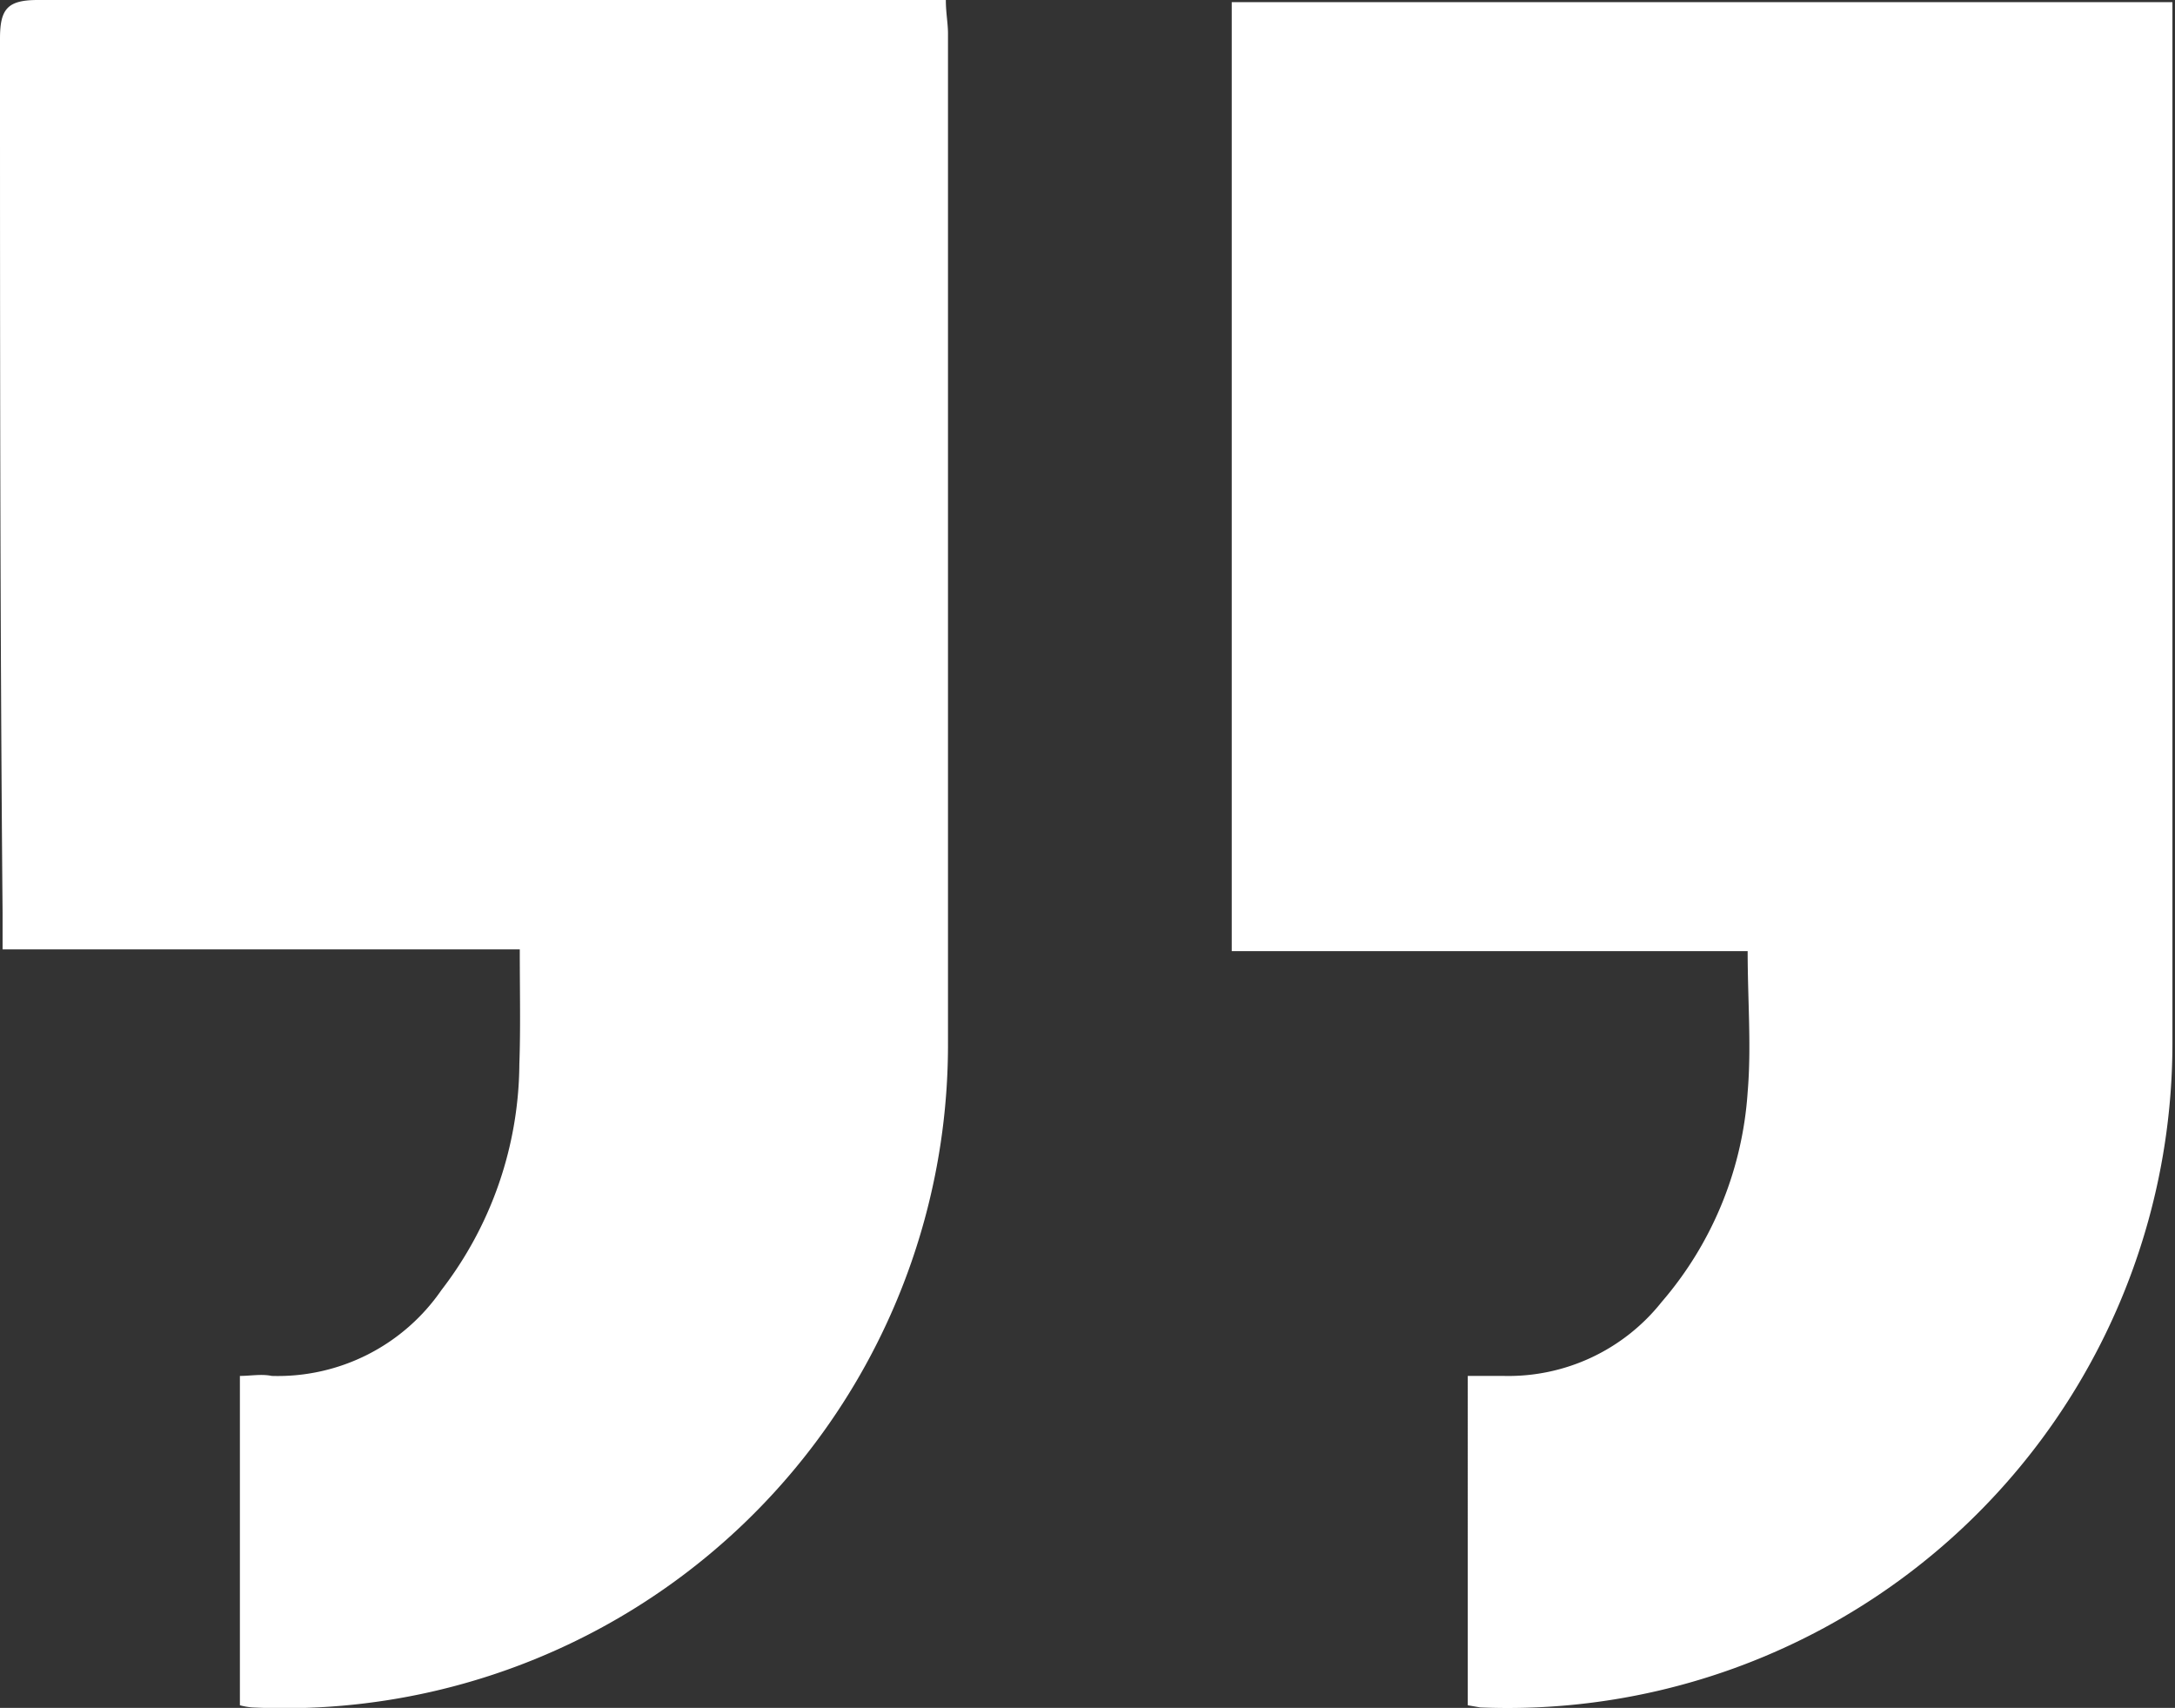 <svg xmlns="http://www.w3.org/2000/svg" viewBox="0 0 50.59 39.72"><rect x="0" y="0" width="50.59" height="39.72" fill="#333333" stroke="none"/><g id="f66f73f7-8e93-48eb-b1ef-71c3e8310ba7" data-name="Layer 2"><g id="b2ddeeb2-990d-4d9f-a6f6-9f9764df452f" data-name="Layer 2"><path d="M12.09,22.08H.06c0-.32,0-.59,0-.86C0,14.45,0,7.67,0,.9,0,.21.17,0,.88,0c6.75,0,13.5,0,20.25,0H22c0,.3.05.54.05.78,0,7.82,0,15.64,0,23.46A15.43,15.43,0,0,1,5.87,39.71a1.58,1.58,0,0,1-.29-.05V32c.25,0,.5-.05.74,0A4.62,4.62,0,0,0,10.27,30a8.69,8.69,0,0,0,1.81-5.25C12.11,23.92,12.09,23.06,12.09,22.08Z" style="fill:#fff"></path><path d="M28.65.05H50.53c0,.27,0,.52,0,.76q0,11.73,0,23.46A15.46,15.46,0,0,1,34.43,39.71l-.29-.05V32c.29,0,.56,0,.83,0a4.55,4.55,0,0,0,3.68-1.72,8.32,8.32,0,0,0,2-4.88c.09-1.06,0-2.13,0-3.28h-12Z" style="fill:#fff"></path></g></g></svg>